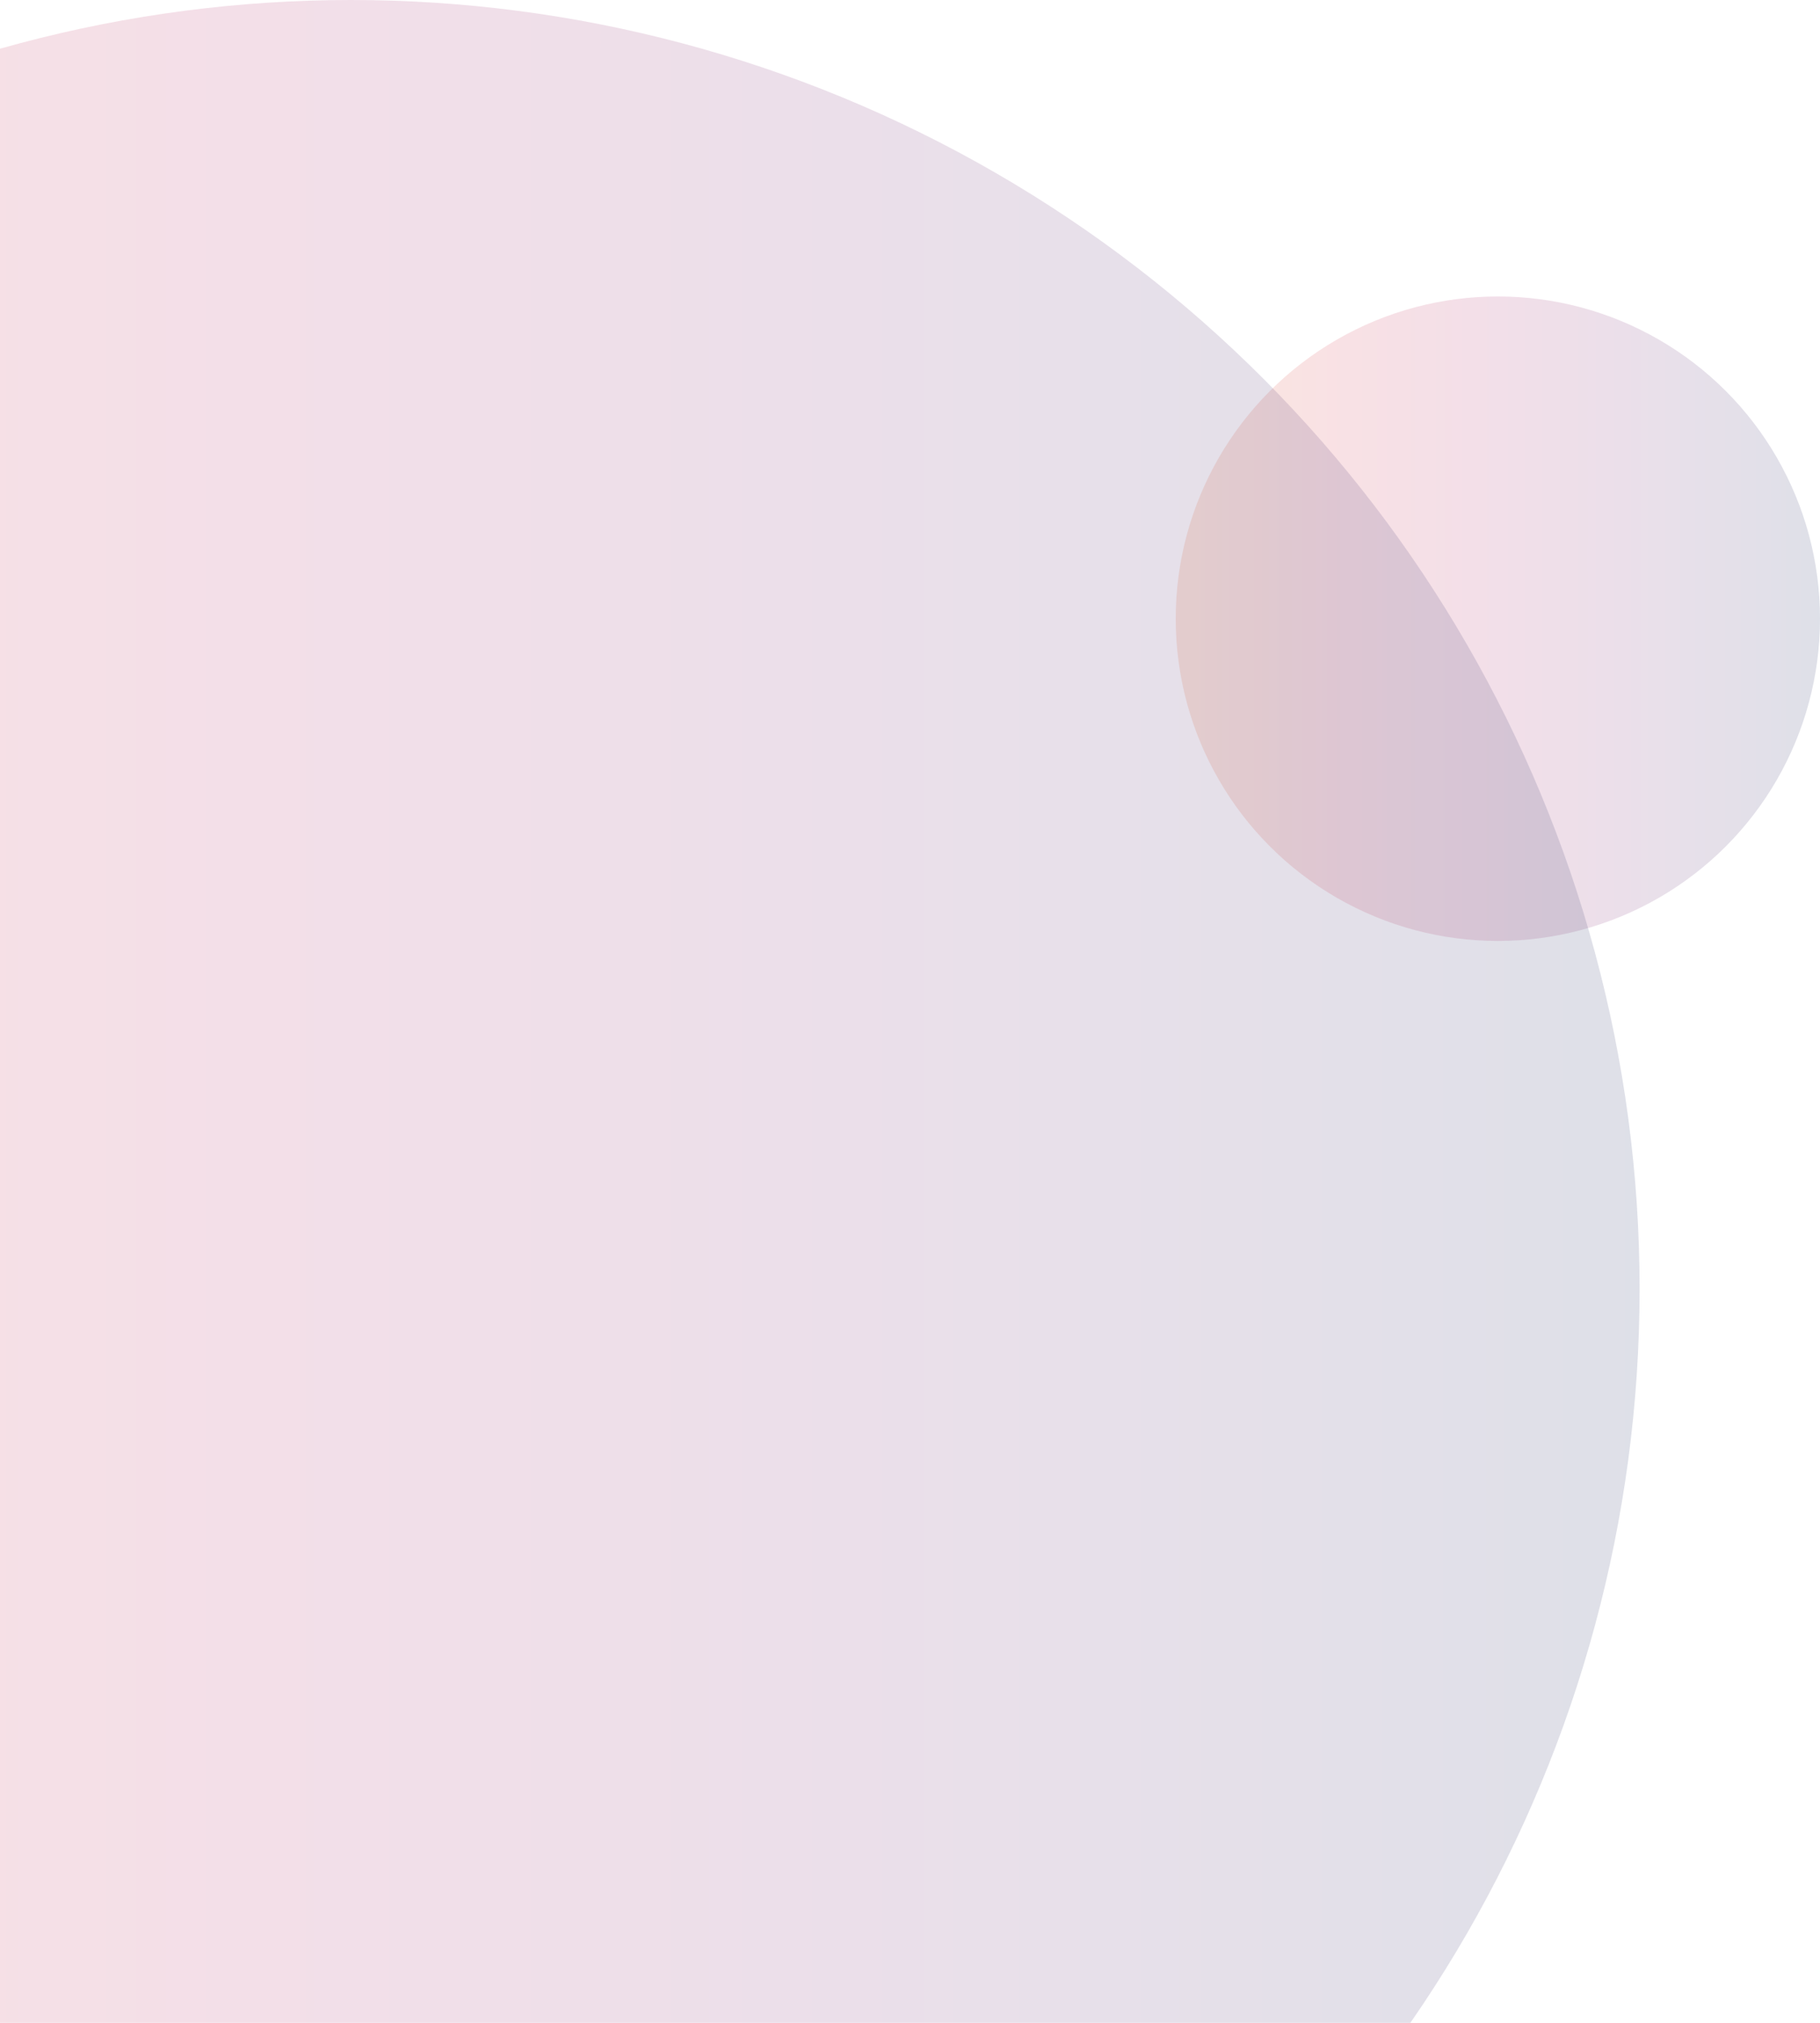<svg width="99" height="110" viewBox="0 0 99 110" fill="none" xmlns="http://www.w3.org/2000/svg">
<circle cx="81.477" cy="33.645" r="17.523" fill="url(#paint0_linear_2083_1997)"/>
<circle cx="19.093" cy="70.094" r="70.094" fill="url(#paint1_linear_2083_1997)"/>
<defs>
<linearGradient id="paint0_linear_2083_1997" x1="63.953" y1="33.645" x2="99" y2="33.645" gradientUnits="userSpaceOnUse">
<stop stop-color="#E4621E" stop-opacity="0.15"/>
<stop offset="0.25" stop-color="#D2364C" stop-opacity="0.15"/>
<stop offset="0.5" stop-color="#A72669" stop-opacity="0.15"/>
<stop offset="0.75" stop-color="#6A2C72" stop-opacity="0.15"/>
<stop offset="1" stop-color="#232C64" stop-opacity="0.15"/>
</linearGradient>
<linearGradient id="paint1_linear_2083_1997" x1="-51" y1="70.094" x2="89.187" y2="70.094" gradientUnits="userSpaceOnUse">
<stop stop-color="#E4621E" stop-opacity="0.15"/>
<stop offset="0.25" stop-color="#D2364C" stop-opacity="0.15"/>
<stop offset="0.5" stop-color="#A72669" stop-opacity="0.15"/>
<stop offset="0.75" stop-color="#6A2C72" stop-opacity="0.15"/>
<stop offset="1" stop-color="#232C64" stop-opacity="0.15"/>
</linearGradient>
</defs>
</svg>
